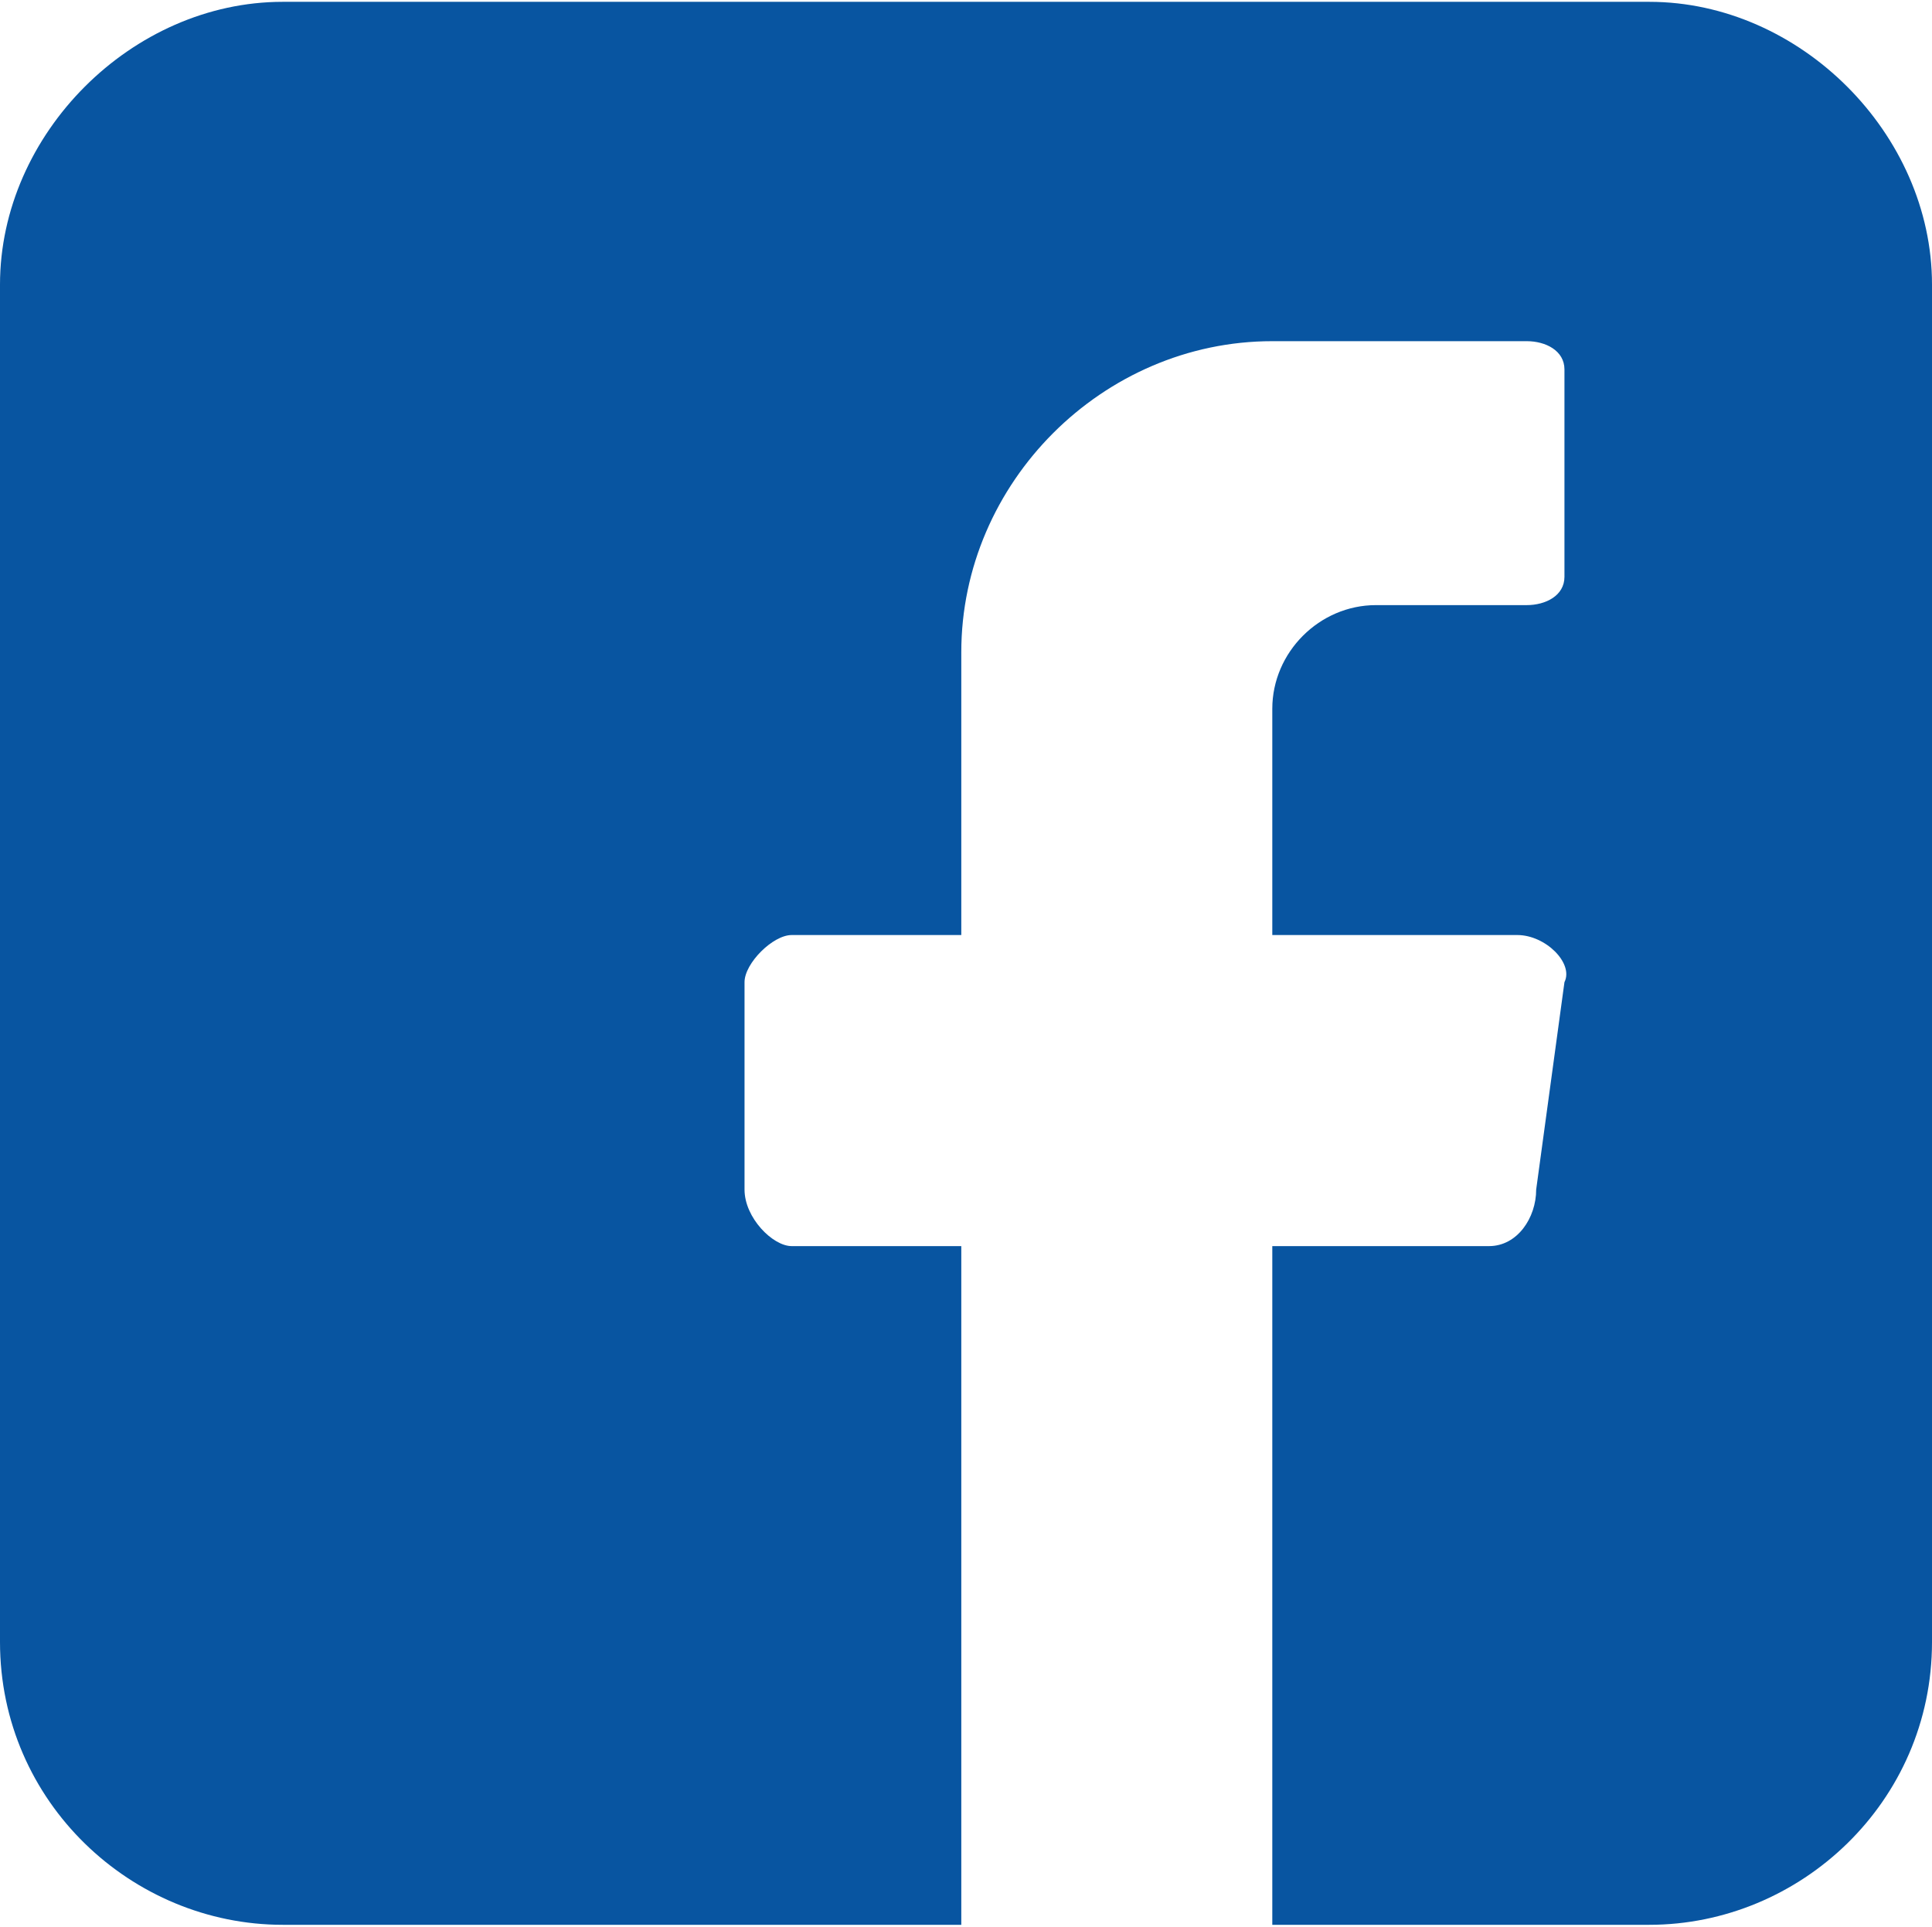 <?xml version="1.0" encoding="UTF-8"?>
<!DOCTYPE svg PUBLIC "-//W3C//DTD SVG 1.1//EN" "http://www.w3.org/Graphics/SVG/1.1/DTD/svg11.dtd">
<!-- Creator: CorelDRAW X7 -->
<svg xmlns="http://www.w3.org/2000/svg" xml:space="preserve" width="35.454mm" height="35.348mm" version="1.1" style="shape-rendering:geometricPrecision; text-rendering:geometricPrecision; image-rendering:optimizeQuality; fill-rule:evenodd; clip-rule:evenodd"
viewBox="0 0 205 204"
 xmlns:xlink="http://www.w3.org/1999/xlink">
 <defs>
  <style type="text/css">
   <![CDATA[
    .fil0 {fill:#0855A1} 
   ]]>
  </style>
 </defs>
 <g id="Camada_x0020_1">
  <path class="fil0" d="M30 0l145 0c16,0 30,14 30,30l0 144c0,17 -14,30 -30,30l-37 0 -3 0 0 -72 23 0c3,0 5,-3 5,-6l3 -22c1,-2 -2,-5 -5,-5l-26 0 0 -23 0 -1c0,-6 5,-11 11,-11l2 0 6 0 1 0 7 0c2,0 4,-1 4,-3l0 -22c0,-2 -2,-3 -4,-3l-7 0 -7 0 -13 0c-18,0 -33,15 -33,33l0 7 0 23 -18 0c-2,0 -5,3 -5,5l0 22c0,3 3,6 5,6l18 0 0 72 -4 0 -68 0c-16,0 -30,-13 -30,-30l0 -144c0,-16 14,-30 30,-30z"/>
 </g>
</svg>
